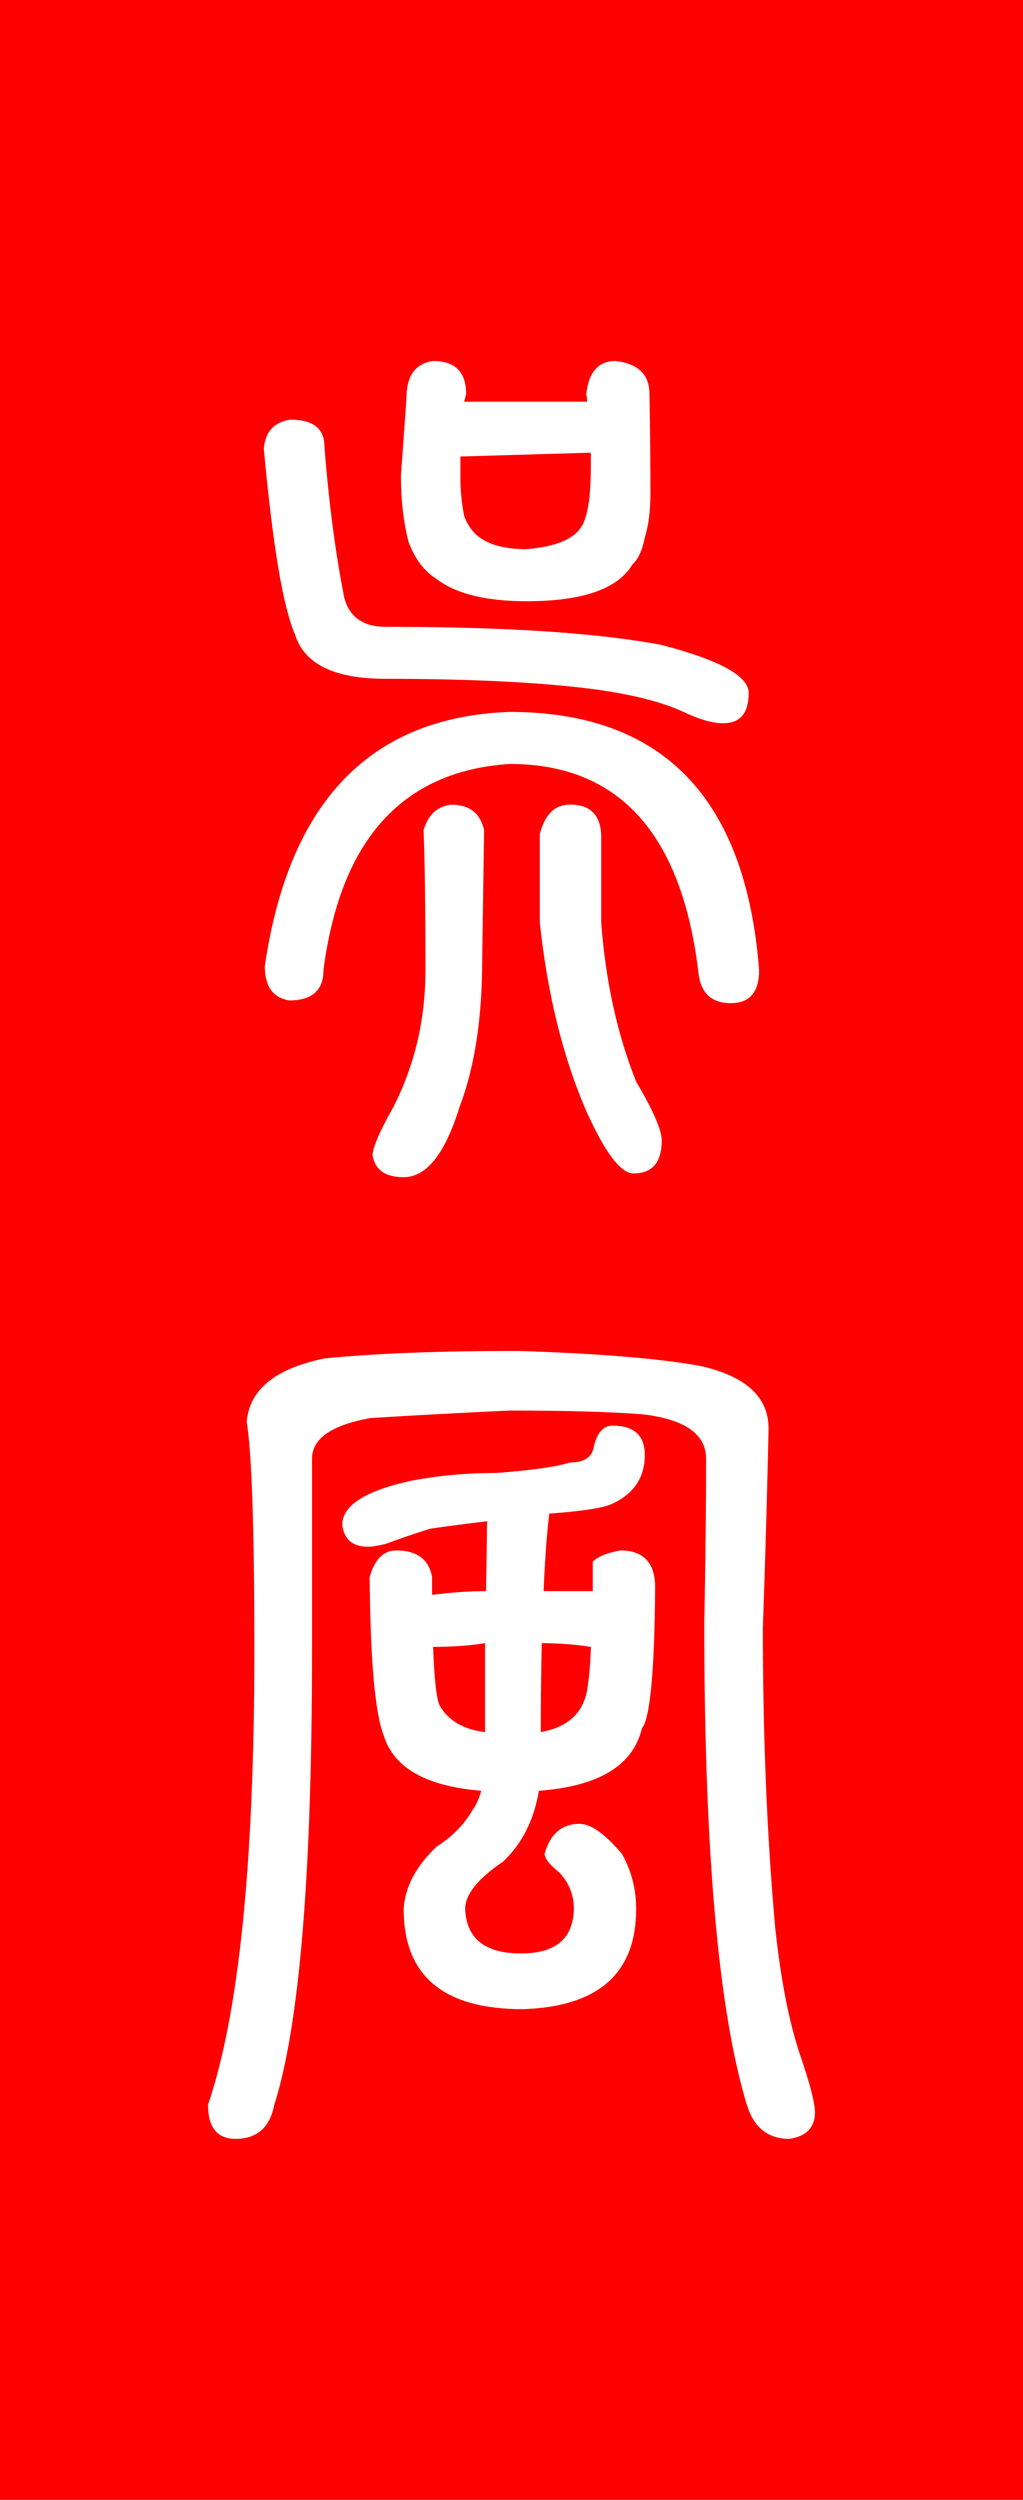 <?xml version="1.0" encoding="utf-8"?>
<!-- Generator: Adobe Illustrator 15.1.0, SVG Export Plug-In . SVG Version: 6.00 Build 0)  -->
<!DOCTYPE svg PUBLIC "-//W3C//DTD SVG 1.1//EN" "http://www.w3.org/Graphics/SVG/1.1/DTD/svg11.dtd">
<svg version="1.1" id="レイヤー_1" xmlns="http://www.w3.org/2000/svg" xmlns:xlink="http://www.w3.org/1999/xlink" x="0px"
	 y="0px" width="43px" height="105px" viewBox="0 0 43 105" enable-background="new 0 0 43 105" xml:space="preserve">
<rect fill="#FF0000" width="43" height="105"/>
<g>
	<path fill="#FFFFFF" d="M24.836,19.491c0,0.611-0.027,1.125-0.078,1.553c-0.078,0.525-0.188,0.887-0.318,1.074
		c-0.314,0.525-1.084,0.846-2.305,0.949c-0.98,0-1.693-0.209-2.145-0.635c-0.215-0.213-0.369-0.465-0.479-0.754
		c-0.102-0.531-0.158-1.049-0.158-1.551c0-0.32,0-0.637,0-0.953l0,0l5.482-0.16C24.836,19.228,24.836,19.39,24.836,19.491z
		 M19.594,16.554c0-0.928-0.461-1.391-1.395-1.391c-0.74,0.105-1.113,0.623-1.113,1.547c-0.051,0.719-0.125,1.803-0.234,3.26
		c0,1.033,0.109,1.961,0.318,2.781c0.266,0.715,0.648,1.227,1.152,1.547c0.82,0.639,2.088,0.955,3.813,0.955
		c2.355,0,3.84-0.516,4.451-1.551c0.236-0.207,0.41-0.584,0.514-1.111c0.158-0.504,0.24-1.127,0.24-1.865
		c0-1.326-0.014-2.715-0.041-4.172c0-0.824-0.477-1.285-1.43-1.391c-0.715,0-1.125,0.463-1.227,1.391
		c0.023,0.107,0.037,0.209,0.037,0.318l0,0h-5.168C19.537,16.763,19.564,16.661,19.594,16.554z M11.09,18.856
		c0.373,4.053,0.809,6.65,1.309,7.785c0.379,1.246,1.645,1.871,3.816,1.871c3.549,0,6.447,0.143,8.703,0.43
		c1.615,0.215,2.885,0.533,3.811,0.959c0.664,0.318,1.219,0.477,1.668,0.477c0.715,0,1.072-0.424,1.072-1.273
		c0-0.713-1.23-1.387-3.695-2.023c-2.674-0.502-6.527-0.754-11.559-0.754c-0.951,0-1.535-0.414-1.746-1.232
		c-0.373-1.881-0.65-4-0.834-6.359c0-0.738-0.479-1.111-1.432-1.111l0,0C11.514,17.733,11.143,18.142,11.09,18.856z M11.131,40.587
		c0,0.844,0.344,1.326,1.033,1.434c0.951,0,1.432-0.428,1.432-1.271c0.711-5.486,3.322-8.369,7.826-8.662
		c4.607,0,7.252,2.941,7.943,8.822c0.107,0.82,0.557,1.225,1.352,1.225s1.191-0.463,1.191-1.385
		c-0.557-7.23-4.057-10.848-10.486-10.848l0,0C15.568,30.114,12.135,33.677,11.131,40.587z M22.691,35.028v3.73
		c0.318,2.996,0.967,5.631,1.951,7.906c0.789,1.748,1.451,2.623,1.984,2.623c0.795,0,1.188-0.467,1.188-1.391
		c0-0.426-0.355-1.246-1.074-2.465c-0.795-1.986-1.283-4.209-1.469-6.674c0-1.242,0-2.438,0-3.574c0-0.928-0.436-1.389-1.311-1.389
		l0,0C23.328,33.796,22.9,34.206,22.691,35.028z M17.805,34.866c0.053,1.354,0.078,3.313,0.078,5.883
		c0,2.061-0.447,3.986-1.352,5.756c-0.582,1.033-0.871,1.711-0.871,2.023c0.105,0.615,0.541,0.916,1.311,0.916
		c0.953,0,1.734-0.979,2.342-2.939c0.637-1.668,0.955-3.732,0.955-6.195l0.08-5.443c-0.16-0.719-0.623-1.07-1.391-1.07l0,0
		C18.373,33.872,17.99,34.231,17.805,34.866z"/>
	<path fill="#FFFFFF" d="M24.715,70.724c-0.104,1.141-0.766,1.813-1.984,2.027c0-1.352,0.014-2.598,0.041-3.734
		c0.742,0,1.428,0.057,2.068,0.156l0,0C24.811,69.896,24.771,70.409,24.715,70.724z M13.633,57.058
		c-2.068,0.428-3.154,1.314-3.262,2.664c0.215,1.328,0.32,4.525,0.32,9.615c0,8.898-0.648,15.254-1.947,19.068
		c0,0.953,0.389,1.432,1.154,1.432c0.902,0,1.447-0.479,1.631-1.432c1.057-3.311,1.586-9.666,1.586-19.068c0-2.703,0-5.393,0-8.068
		c0-0.844,0.822-1.416,2.465-1.709c1.641-0.1,3.588-0.207,5.836-0.314c2.387,0,4.256,0.053,5.609,0.16
		c1.771,0.211,2.654,0.836,2.654,1.863c0,1.857-0.023,4.174-0.076,6.957c0,9.531,0.596,16.26,1.789,20.18
		c0.291,0.953,0.891,1.432,1.787,1.432c0.715-0.107,1.076-0.479,1.076-1.115c0-0.4-0.215-1.217-0.641-2.461
		c-0.449-1.35-0.797-3.109-1.029-5.285c-0.346-3.842-0.52-8.037-0.52-12.598c0.105-2.986,0.186-5.787,0.24-8.379
		c0-1.326-0.957-2.197-2.863-2.625c-1.723-0.316-4.273-0.525-7.666-0.633l0,0C18.439,56.741,15.723,56.849,13.633,57.058z
		 M26.982,72.593c0.344-0.424,0.531-2.395,0.555-5.918c0-1.037-0.488-1.553-1.469-1.553c-0.584,0.109-0.963,0.27-1.152,0.48
		c0,0.527,0,0.938,0,1.229c-0.691,0-1.377,0-2.066,0c0.055-1.322,0.133-2.408,0.24-3.256c1.453-0.105,2.355-0.25,2.699-0.439
		c0.873-0.422,1.314-1.1,1.314-2.021c0-0.822-0.455-1.236-1.354-1.236c-0.396,0-0.664,0.311-0.795,0.916
		c-0.078,0.422-0.412,0.633-0.994,0.633c-0.609,0.188-1.641,0.332-3.098,0.439c-1.217,0-2.395,0.105-3.533,0.32
		c-1.965,0.418-2.943,1.041-2.943,1.867c0.078,0.607,0.439,0.912,1.076,0.912c0.18,0,0.432-0.041,0.752-0.119
		c0.557-0.209,1.182-0.424,1.865-0.637c0.721-0.104,1.527-0.215,2.426-0.316c-0.025,0-0.037,0.051-0.037,0.16
		c0,0.527-0.014,1.455-0.039,2.777c-0.719,0-1.475,0.055-2.268,0.158c0-0.289,0-0.543,0-0.752c-0.131-0.742-0.637-1.115-1.508-1.115
		c-0.533,0-0.902,0.373-1.115,1.115c0.027,3.521,0.229,5.744,0.596,6.672c0.424,1.354,1.789,2.119,4.092,2.307
		c-0.08,0.316-0.199,0.582-0.355,0.795c-0.344,0.609-0.85,1.123-1.514,1.549c-0.869,0.82-1.336,1.695-1.389,2.623
		c0,2.807,1.67,4.207,5.006,4.207c3.18-0.102,4.766-1.506,4.766-4.207c0-0.822-0.195-1.592-0.592-2.307
		c-0.717-0.848-1.309-1.27-1.789-1.27c-0.744,0-1.232,0.422-1.471,1.27c0.031,0.213,0.227,0.461,0.6,0.754
		c0.42,0.426,0.633,0.945,0.633,1.553c-0.025,1.244-0.77,1.867-2.223,1.867c-1.51,0-2.291-0.623-2.346-1.867
		c0-0.607,0.531-1.273,1.588-1.986c0.795-0.744,1.301-1.738,1.512-2.98l0,0C25.17,75.028,26.611,74.155,26.982,72.593z M18.48,71.64
		c-0.135-0.291-0.227-1.113-0.275-2.467c0.791,0,1.518-0.049,2.184-0.156c0,1.246,0,2.49,0,3.734l0,0
		C19.484,72.647,18.85,72.272,18.48,71.64z"/>
</g>
</svg>
